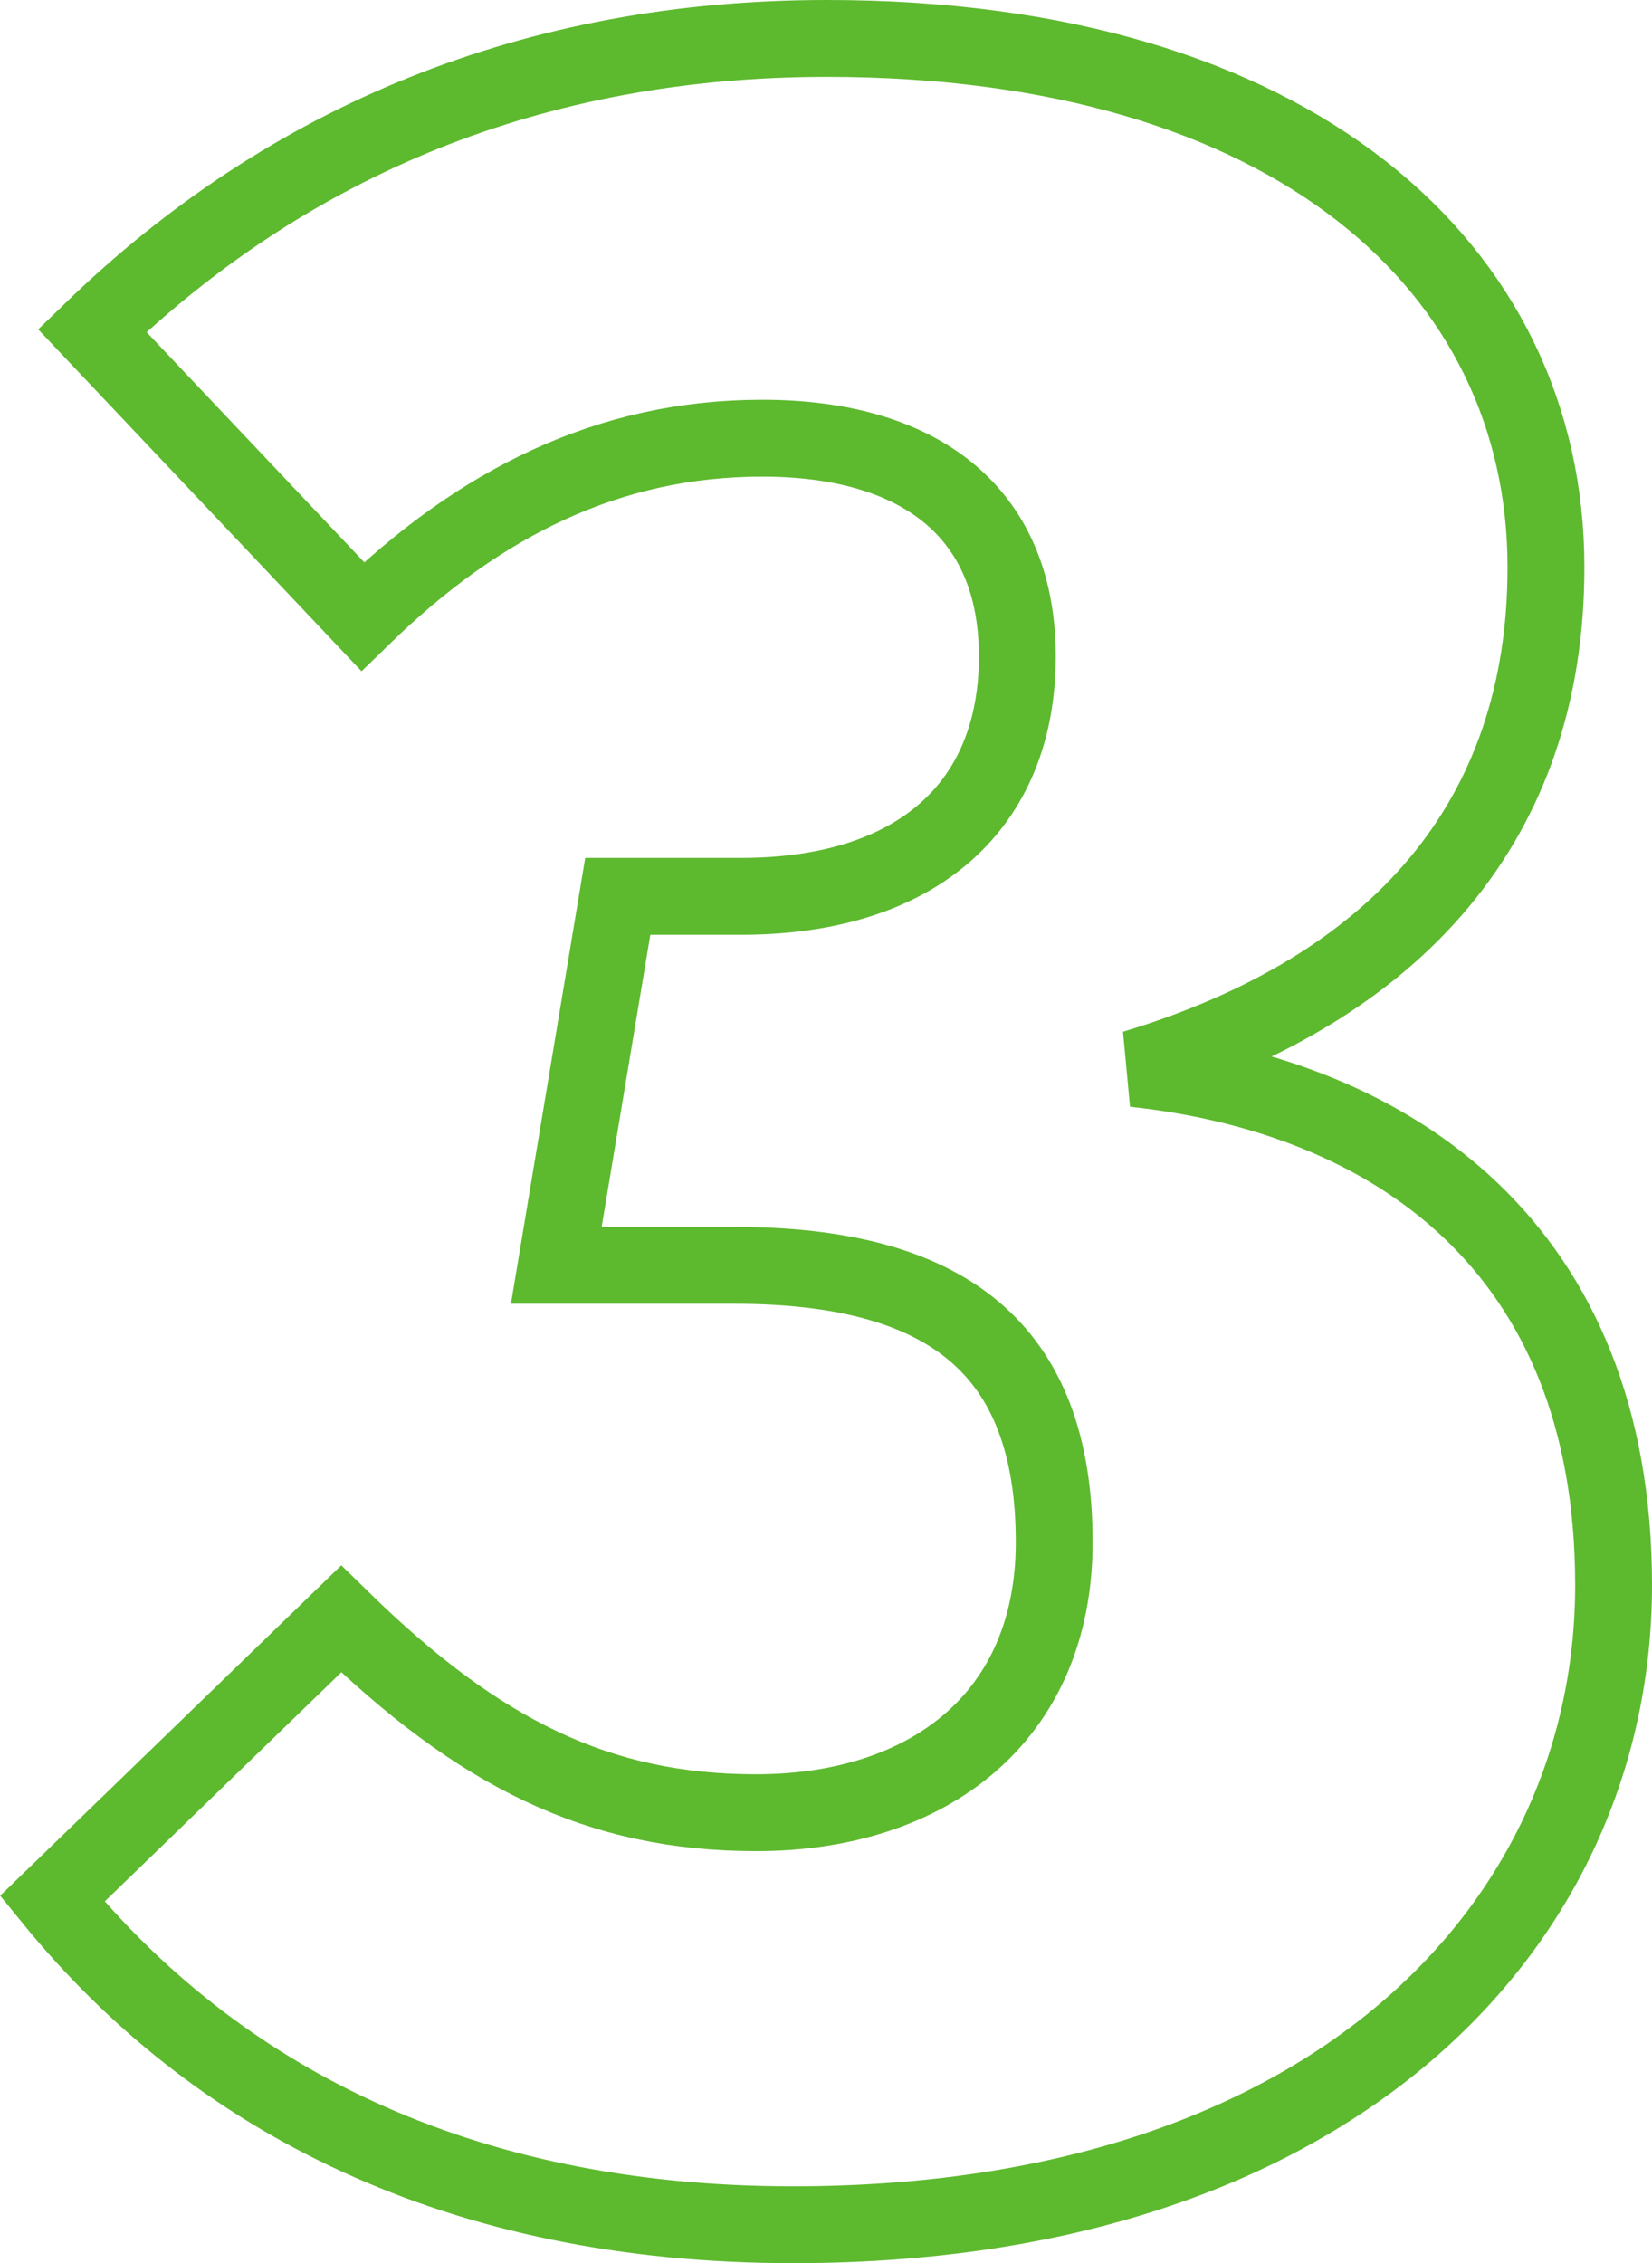 <?xml version="1.0" encoding="UTF-8"?>
<svg id="_レイヤー_2" data-name="レイヤー 2" xmlns="http://www.w3.org/2000/svg" viewBox="0 0 43 58.88">
  <defs>
    <style>
      .cls-1 {
        fill: none;
        stroke: #5db92e;
        stroke-width: 2px;
      }
    </style>
  </defs>
  <g id="_レイヤー_1-2" data-name="レイヤー 1">
    <path class="cls-1" d="M40.24,14.76c0,6.56-3.84,10.96-10.72,13.04,6.72.72,12.48,4.64,12.48,13.44s-7.28,16.64-21.36,16.64c-8.72,0-15.04-3.28-19.28-8.48l7.52-7.28c3.6,3.52,6.72,5.04,10.8,5.04,4.48,0,7.76-2.48,7.76-7.04,0-5.04-2.8-7.2-8.32-7.2h-4.64l1.6-9.6h3.2c4.64,0,7.2-2.4,7.2-6.24s-2.64-5.68-6.64-5.68-7.36,1.68-10.4,4.64l-7.04-7.44C7.52,3.64,13.92,1,21.52,1c12.16,0,18.72,6,18.72,13.76Z"/>
  </g>
</svg>
